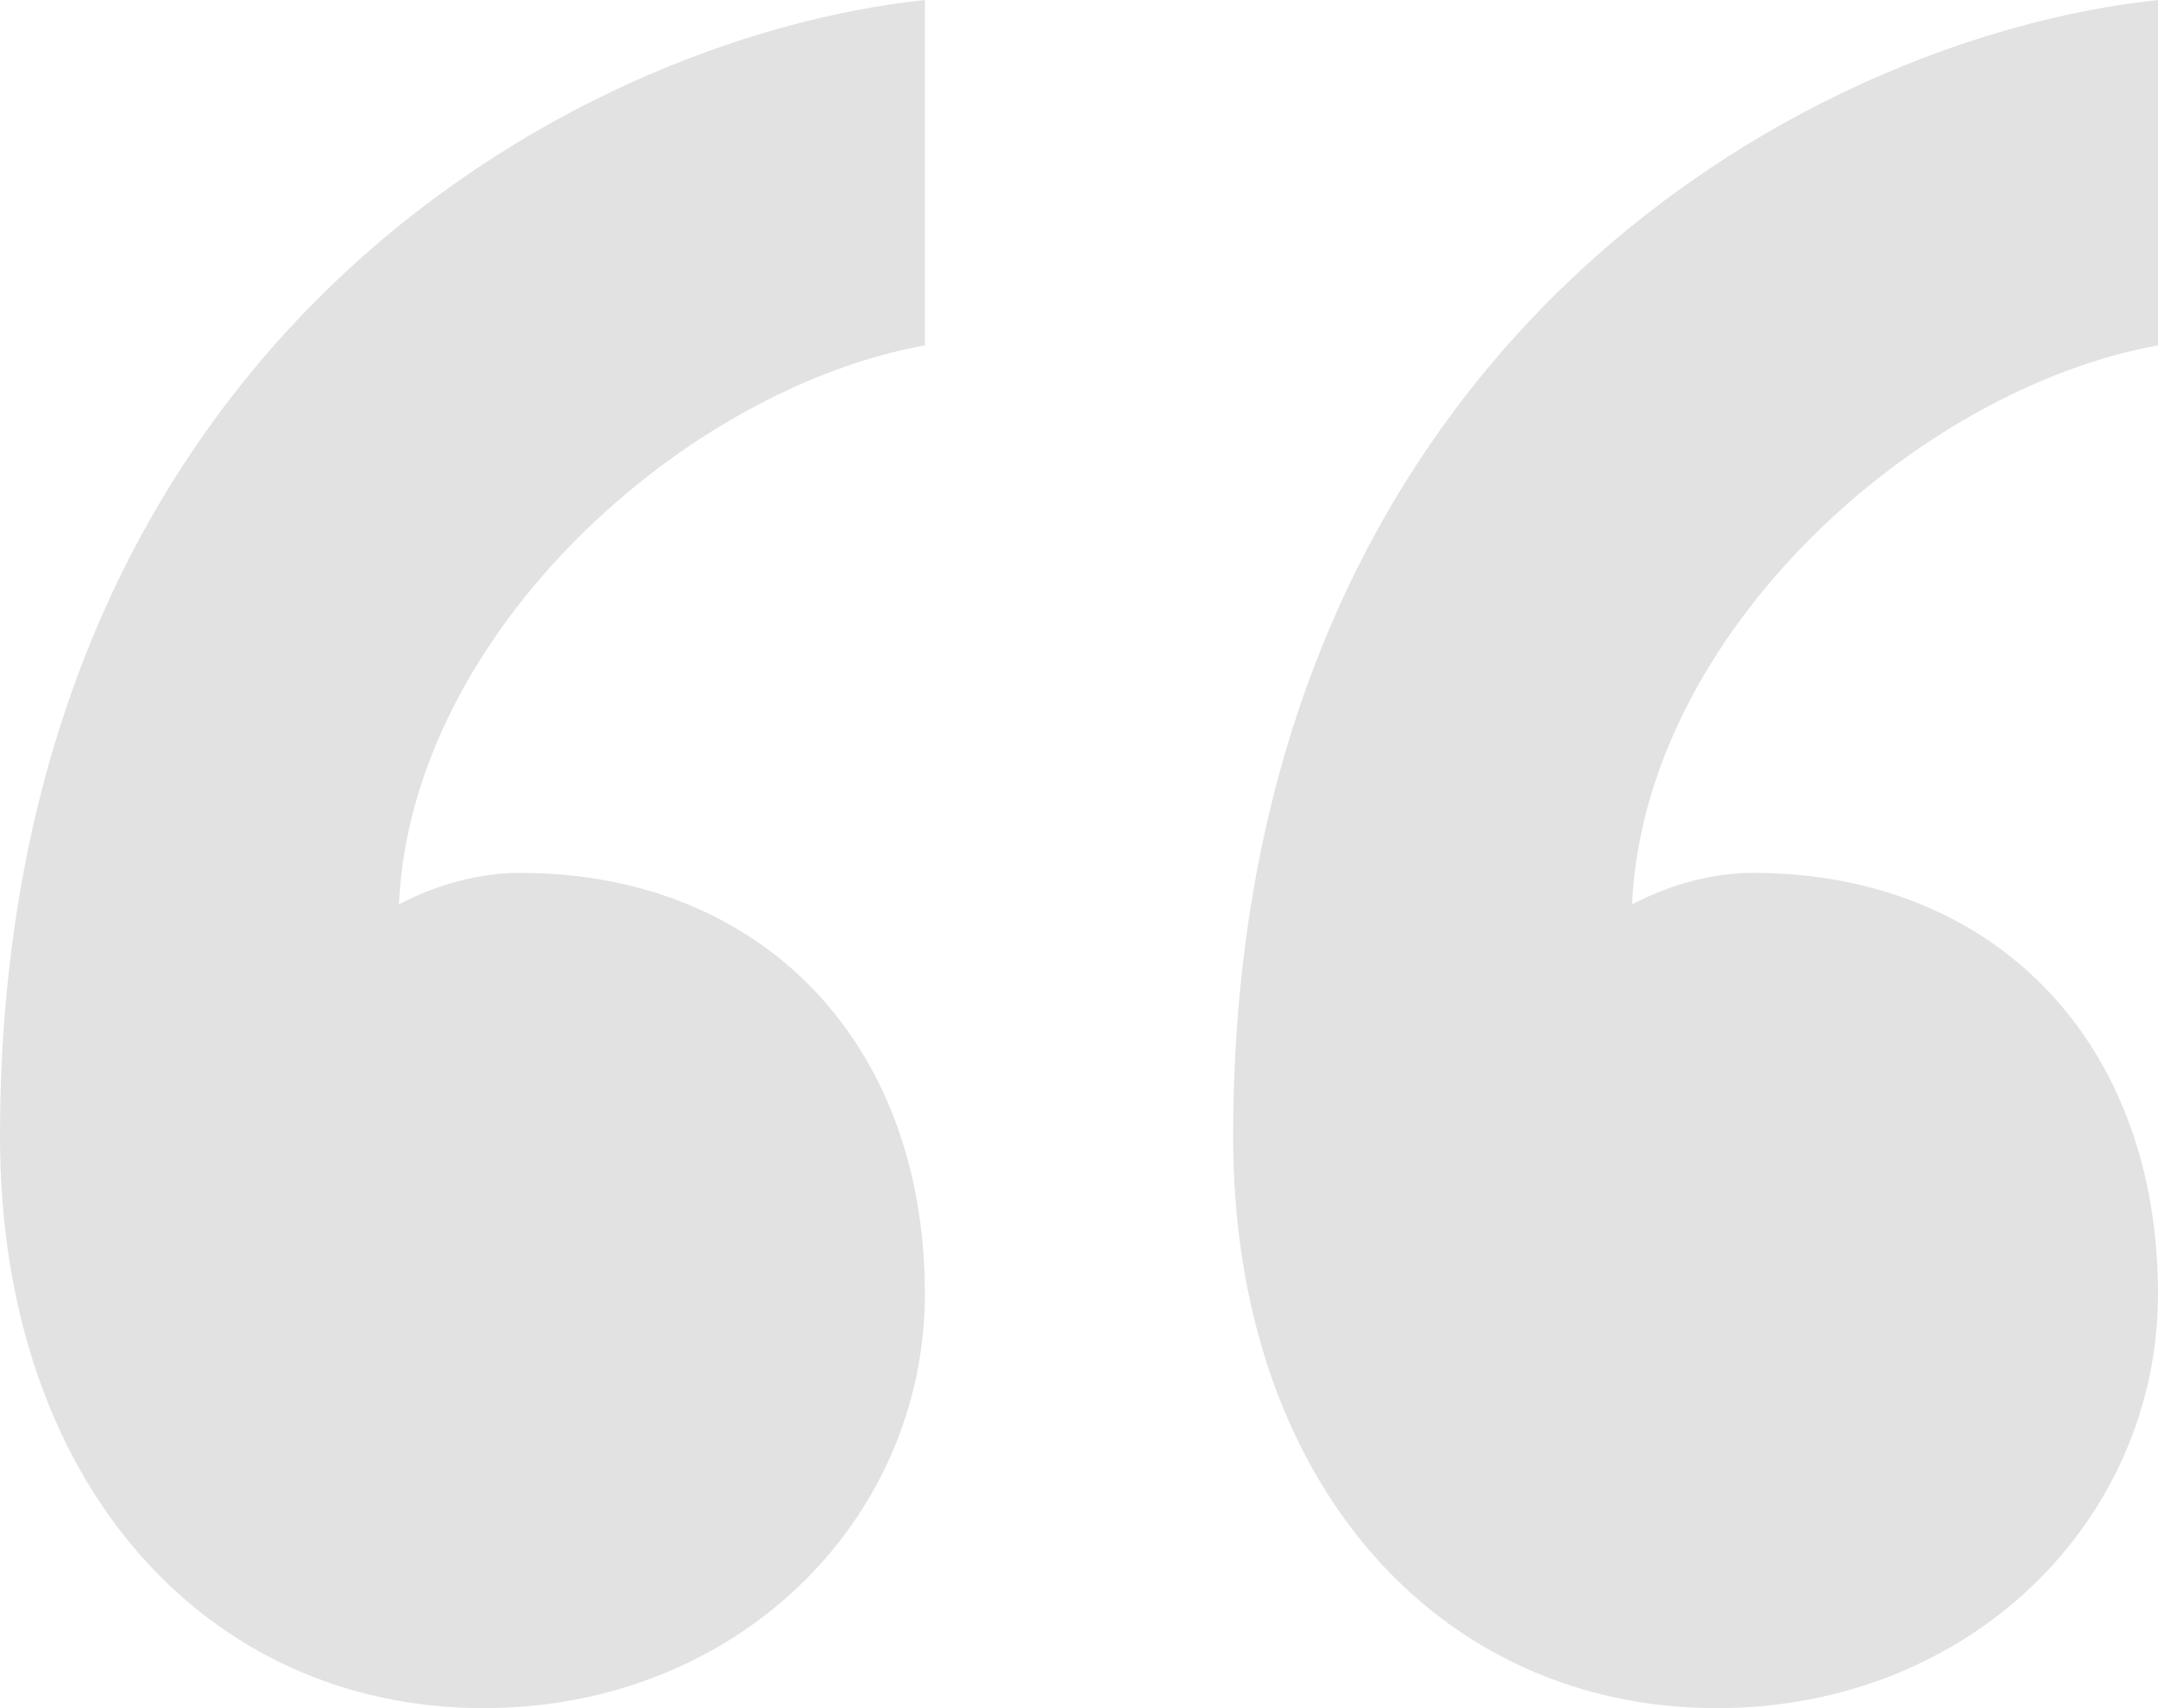 <svg width="120" height="95" viewBox="0 0 120 95" fill="none" xmlns="http://www.w3.org/2000/svg">
<path d="M97.474 48.545C110.931 48.545 120 57.976 120 71.95C120 84.524 109.577 95 95.46 95C79.997 95 68.571 82.425 68.571 63.218C68.571 19.561 100.166 2.099 120 0V19.207C106.551 21.651 91.431 35.271 90.754 50.298C91.431 49.953 94.114 48.545 97.474 48.545ZM28.911 48.545C42.351 48.545 51.429 57.976 51.429 71.95C51.429 84.524 41.006 95 26.889 95C11.426 95 0 82.425 0 63.218C0 19.561 31.594 2.099 51.429 0V19.207C37.98 21.651 22.86 35.271 22.183 50.298C22.86 49.953 25.543 48.545 28.911 48.545Z" fill="#E2E2E2"/>
</svg>
